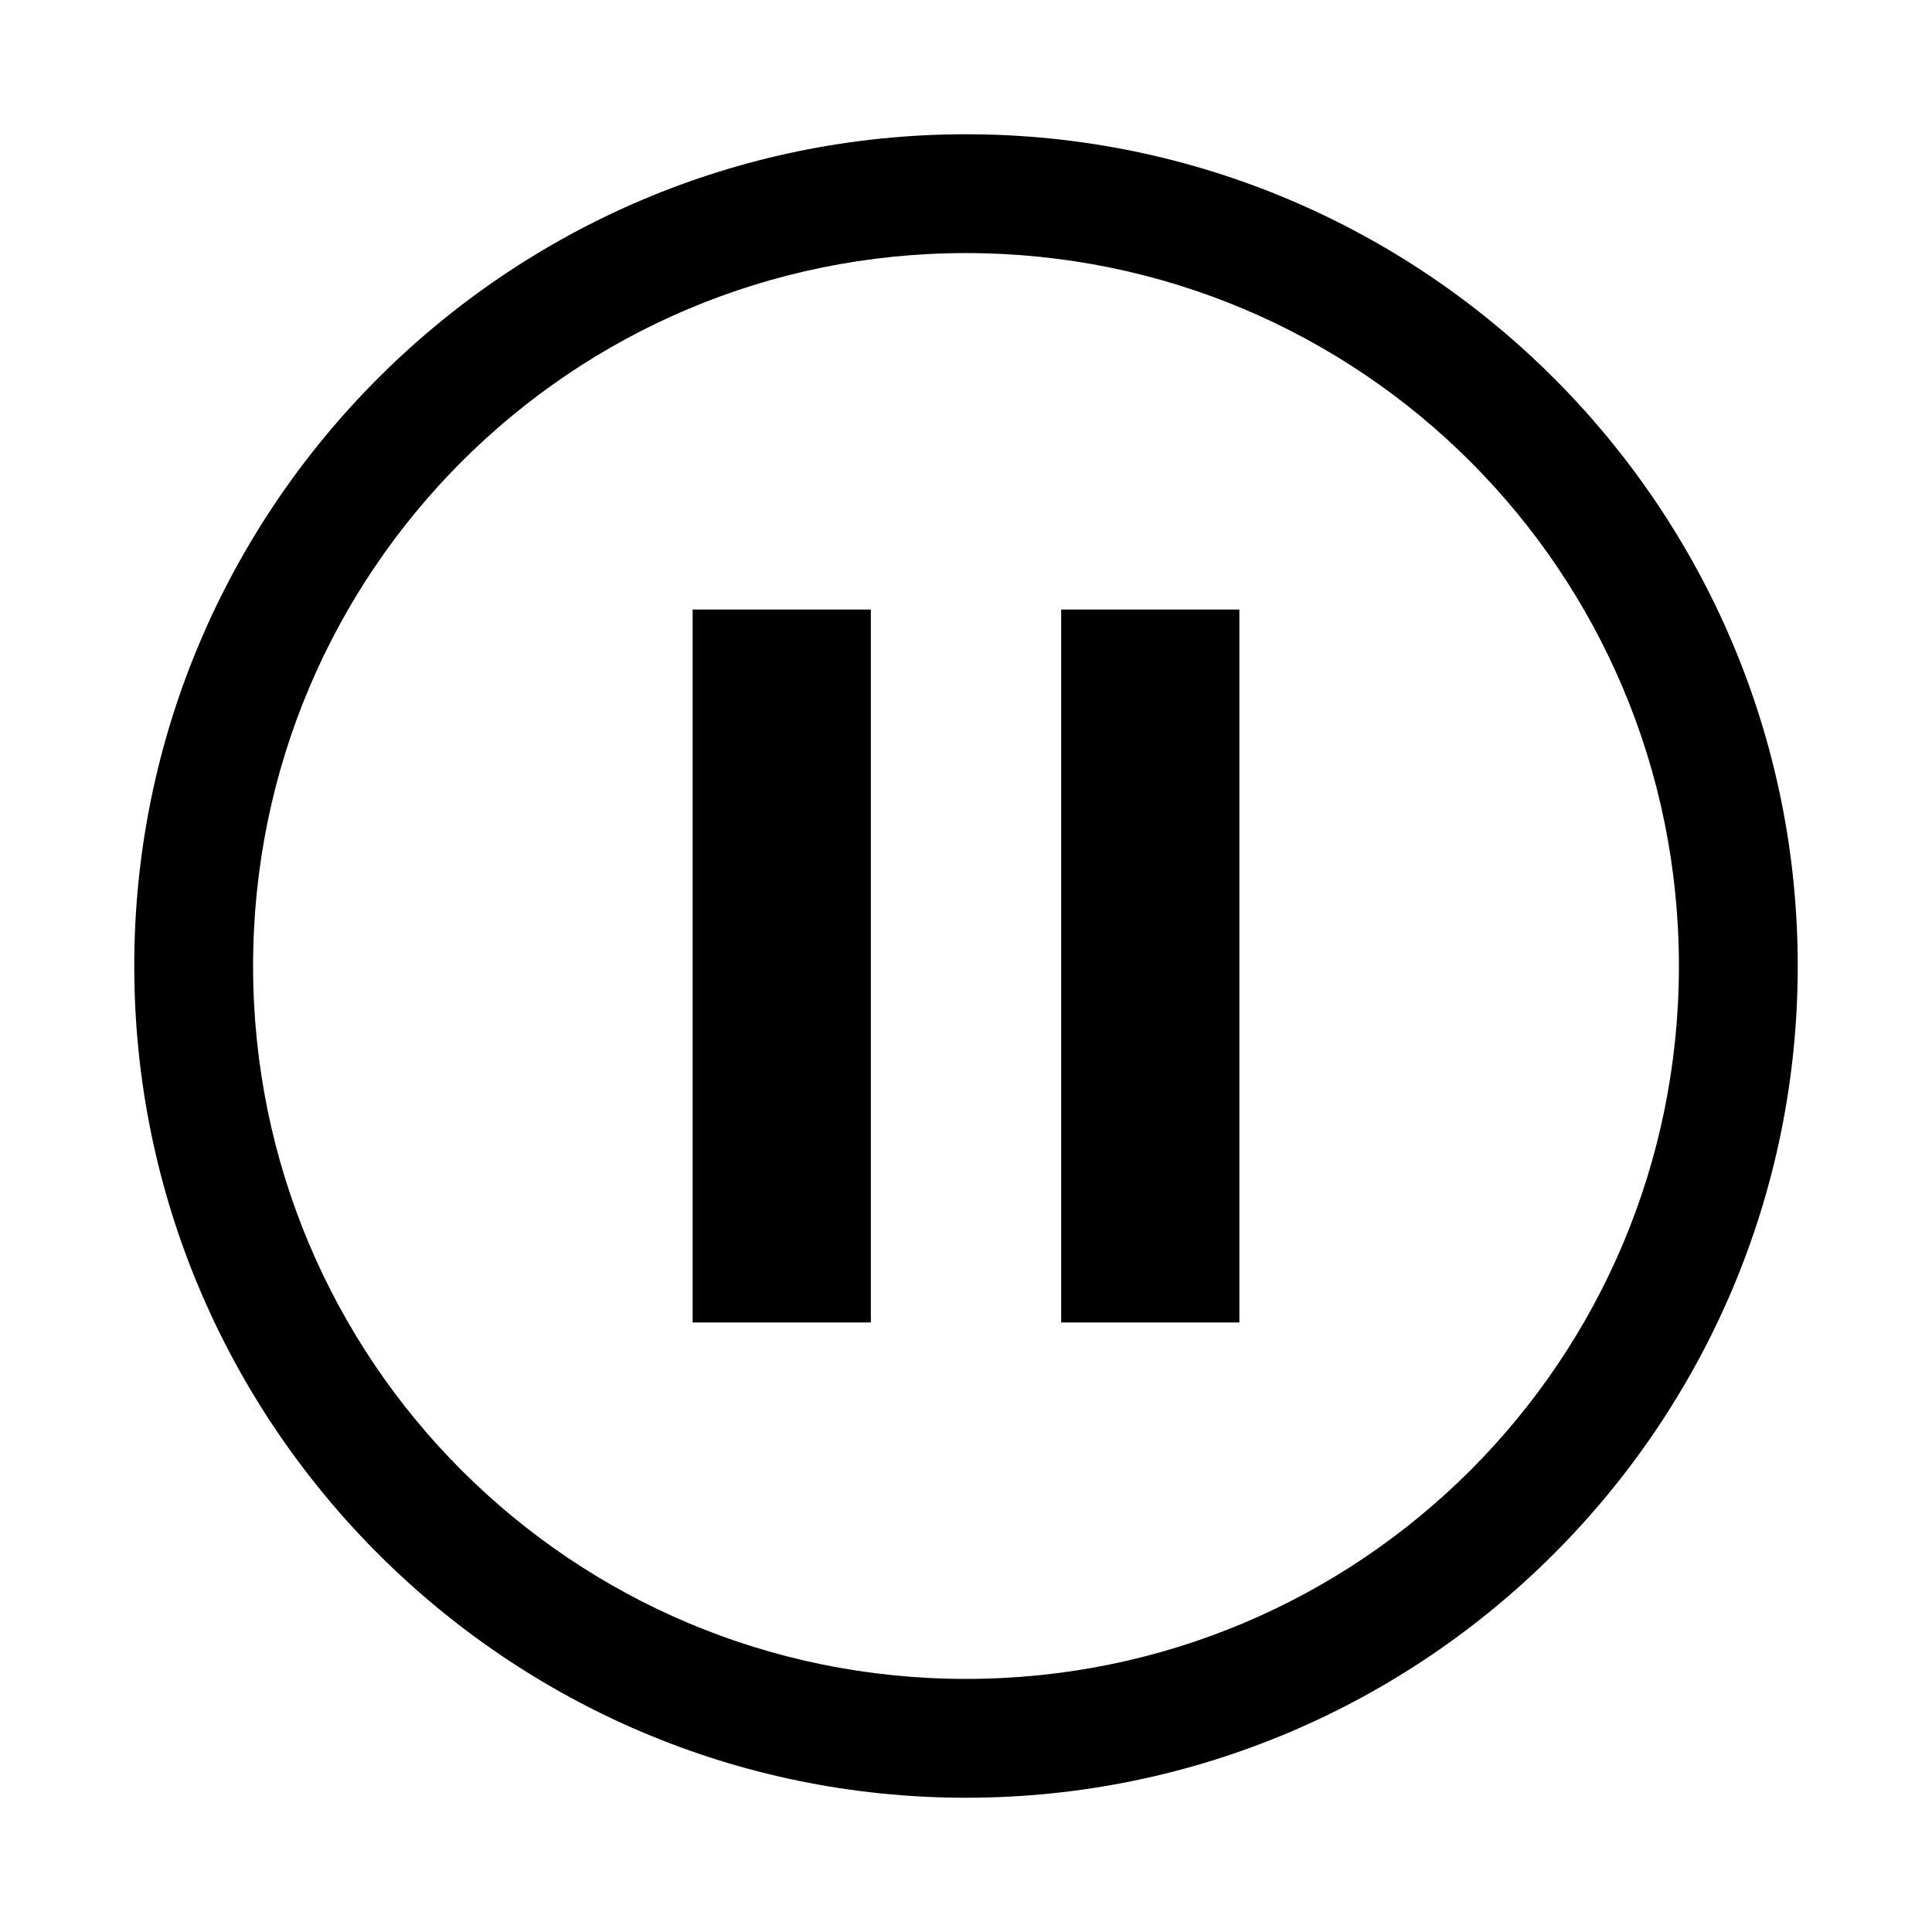 <?xml version="1.0" encoding="UTF-8"?>
<!-- Uploaded to: ICON Repo, www.iconrepo.com, Generator: ICON Repo Mixer Tools -->
<svg fill="#000000" width="800px" height="800px" version="1.1" viewBox="144 144 512 512" xmlns="http://www.w3.org/2000/svg">
 <path d="m400 179.58c-121.55 0-220.42 98.871-220.42 220.42s98.871 220.42 220.42 220.42 220.42-98.871 220.42-220.42c0-121.54-98.871-220.42-220.42-220.42zm0 31.488c104.53 0 188.93 84.402 188.93 188.93 0 104.53-84.398 188.93-188.93 188.93-104.53 0-188.93-84.398-188.93-188.93 0-104.53 84.398-188.93 188.93-188.93zm-72.445 94.465v188.93h47.23v-188.93zm97.664 0v188.93h47.23v-188.93z"/>
</svg>